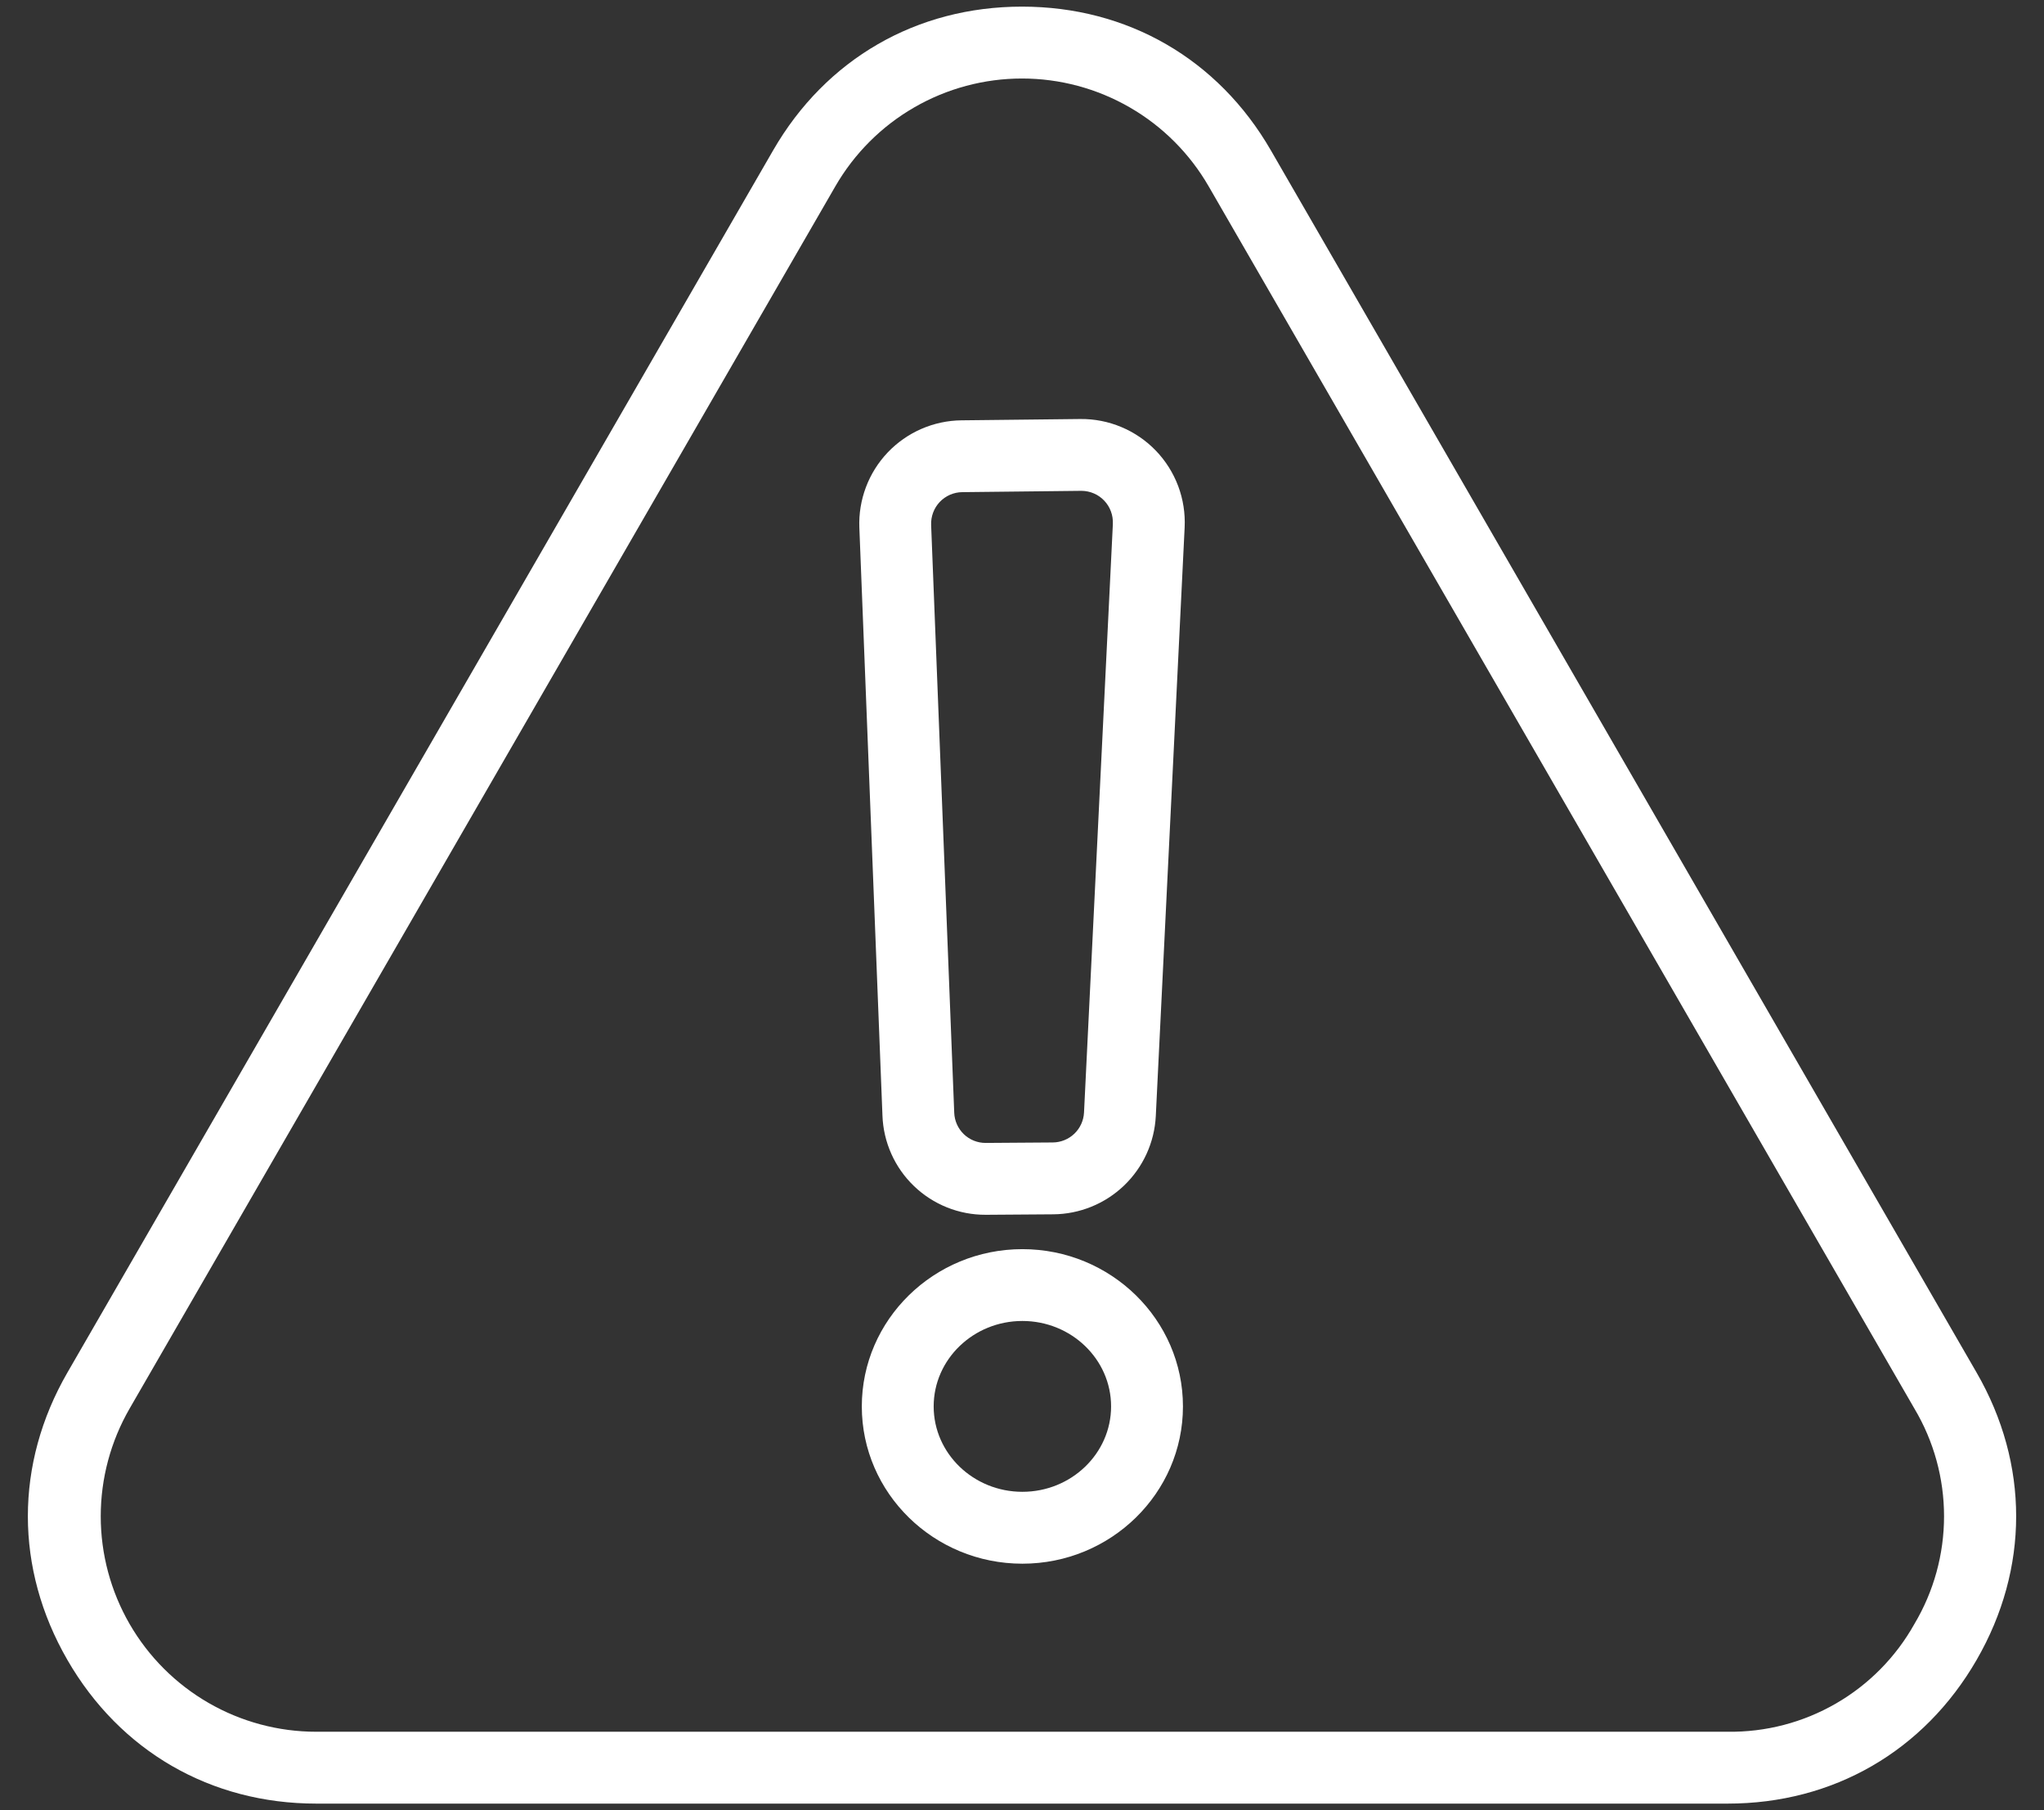 <svg width="70" height="62" viewBox="0 0 70 62" fill="none" xmlns="http://www.w3.org/2000/svg">
<rect x="0" y="0" width="70" height="62" fill="#333333" stroke="none"/>
<path d="M36.996 14.351L32.928 14.396C32.454 14.401 31.987 14.501 31.553 14.69C31.119 14.879 30.728 15.153 30.402 15.495C30.076 15.838 29.822 16.243 29.655 16.686C29.488 17.129 29.411 17.601 29.43 18.073L30.221 38.206C30.253 39.121 30.64 39.988 31.3 40.622C31.96 41.257 32.841 41.61 33.757 41.606H33.783L36.072 41.59C36.976 41.583 37.843 41.23 38.496 40.604C39.148 39.978 39.537 39.127 39.582 38.224L40.57 18.063C40.593 17.581 40.518 17.099 40.349 16.648C40.179 16.196 39.919 15.783 39.584 15.435C39.25 15.088 38.847 14.812 38.402 14.626C37.957 14.439 37.479 14.346 36.996 14.351ZM38.112 17.943L37.124 38.103C37.11 38.379 36.992 38.638 36.793 38.829C36.594 39.019 36.33 39.127 36.054 39.129L33.765 39.145H33.757C33.478 39.147 33.209 39.039 33.008 38.846C32.807 38.652 32.689 38.388 32.679 38.109L31.888 17.977C31.883 17.833 31.906 17.689 31.957 17.554C32.007 17.419 32.085 17.296 32.184 17.191C32.283 17.087 32.403 17.003 32.535 16.945C32.667 16.888 32.81 16.857 32.954 16.856L37.023 16.811H37.039C37.184 16.812 37.328 16.842 37.462 16.9C37.596 16.957 37.717 17.042 37.817 17.148C37.917 17.253 37.995 17.378 38.045 17.515C38.096 17.651 38.118 17.797 38.111 17.942L38.112 17.943ZM35.013 42.783C31.981 42.783 29.514 45.199 29.514 48.17C29.514 51.14 31.981 53.556 35.013 53.556C38.045 53.556 40.512 51.14 40.512 48.17C40.512 45.199 38.045 42.783 35.013 42.783ZM35.013 51.094C33.338 51.094 31.975 49.782 31.975 48.169C31.975 46.555 33.338 45.243 35.013 45.243C36.688 45.243 38.051 46.555 38.051 48.169C38.051 49.782 36.688 51.094 35.013 51.094ZM67.692 47.011L43.522 5.148C41.717 2.021 38.611 0.227 35 0.227C31.389 0.227 28.283 2.021 26.478 5.148L2.308 47.011C0.503 50.138 0.503 53.725 2.308 56.852C4.112 59.979 7.219 61.773 10.83 61.773H59.17C62.781 61.773 65.887 59.979 67.692 56.852C69.498 53.725 69.498 50.138 67.692 47.011ZM65.561 55.622C64.927 56.755 63.998 57.697 62.873 58.346C61.748 58.996 60.469 59.329 59.17 59.312H10.83C9.535 59.312 8.262 58.971 7.14 58.323C6.018 57.675 5.087 56.744 4.439 55.622C3.791 54.5 3.45 53.227 3.45 51.932C3.45 50.636 3.791 49.364 4.439 48.242L28.609 6.379C29.257 5.257 30.188 4.325 31.31 3.678C32.432 3.03 33.705 2.689 35 2.689C36.295 2.689 37.568 3.03 38.69 3.678C39.812 4.325 40.743 5.257 41.391 6.379L65.561 48.242C66.226 49.358 66.577 50.633 66.577 51.932C66.577 53.231 66.226 54.506 65.561 55.622Z" fill="white"/>
</svg>
